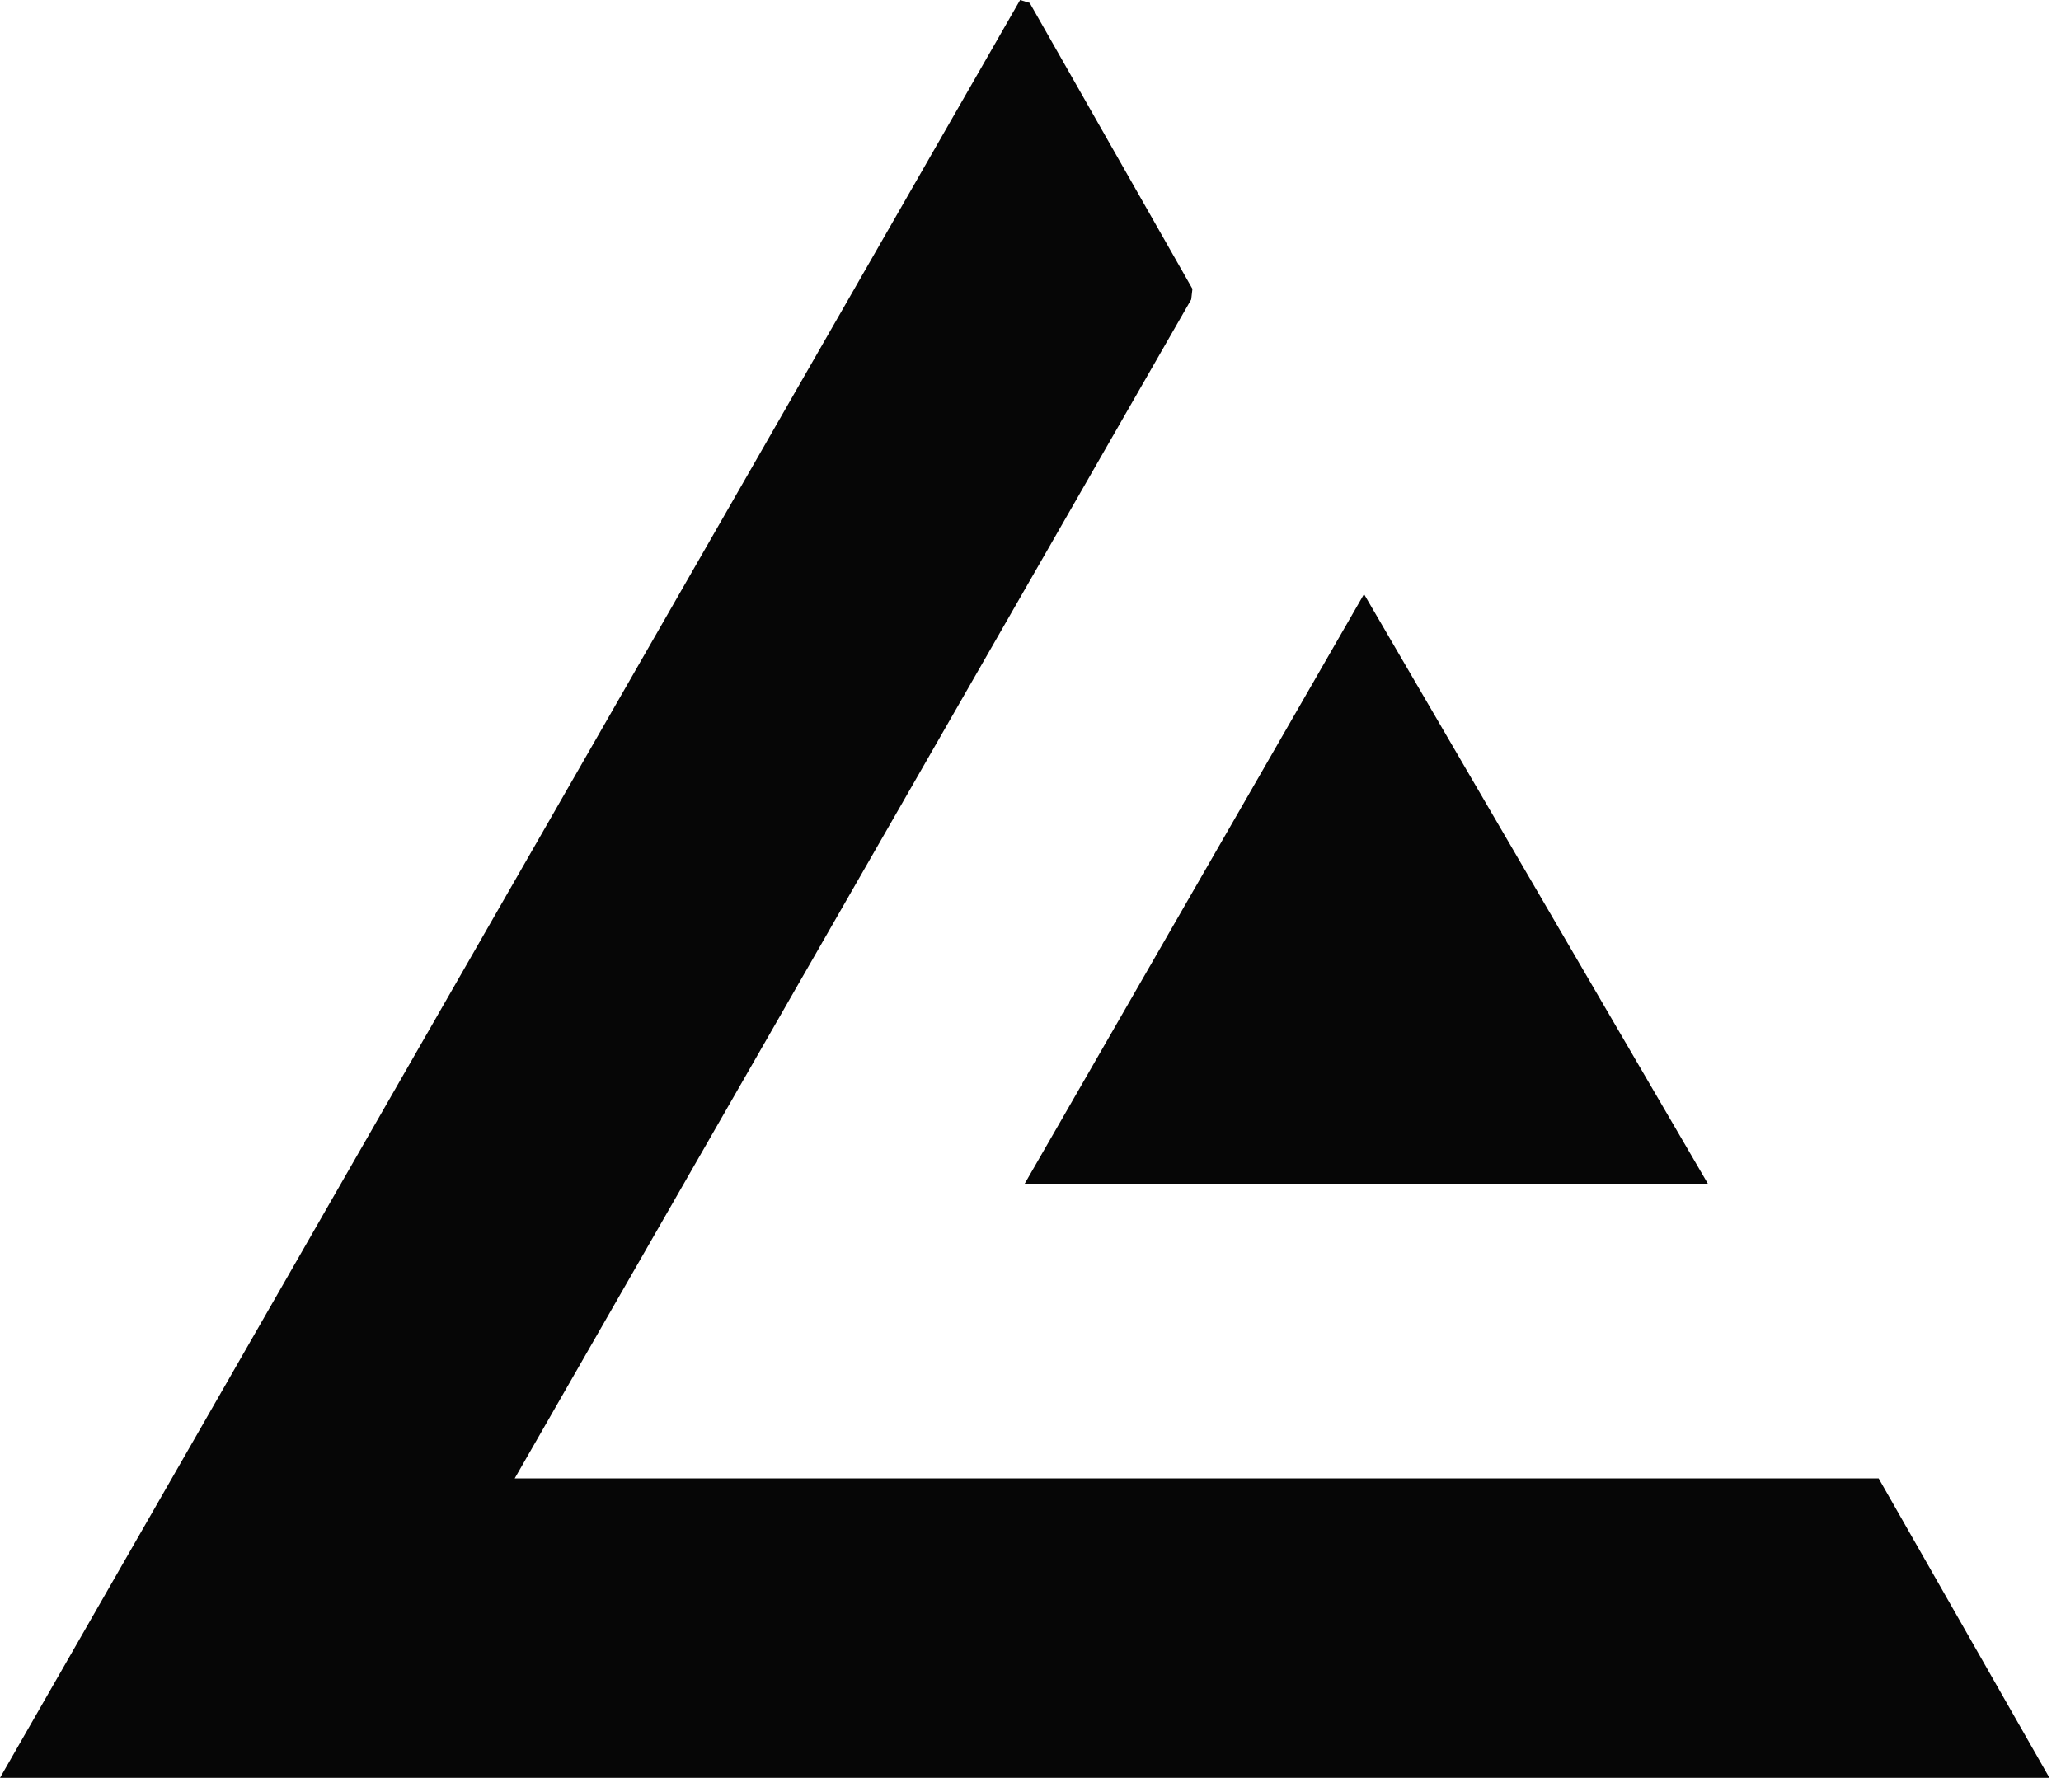 <svg width="46" height="40" viewBox="0 0 46 40" fill="none" xmlns="http://www.w3.org/2000/svg">
<path d="M0 39.685L22.768 0L22.982 0.065L26.614 6.448L26.587 6.684L11.488 33.001H41.93L45.742 39.685H0Z" fill="#060606"/>
<path d="M38.118 26.422H22.871L30.444 13.262L38.118 26.422Z" fill="#060606"/>
</svg>
